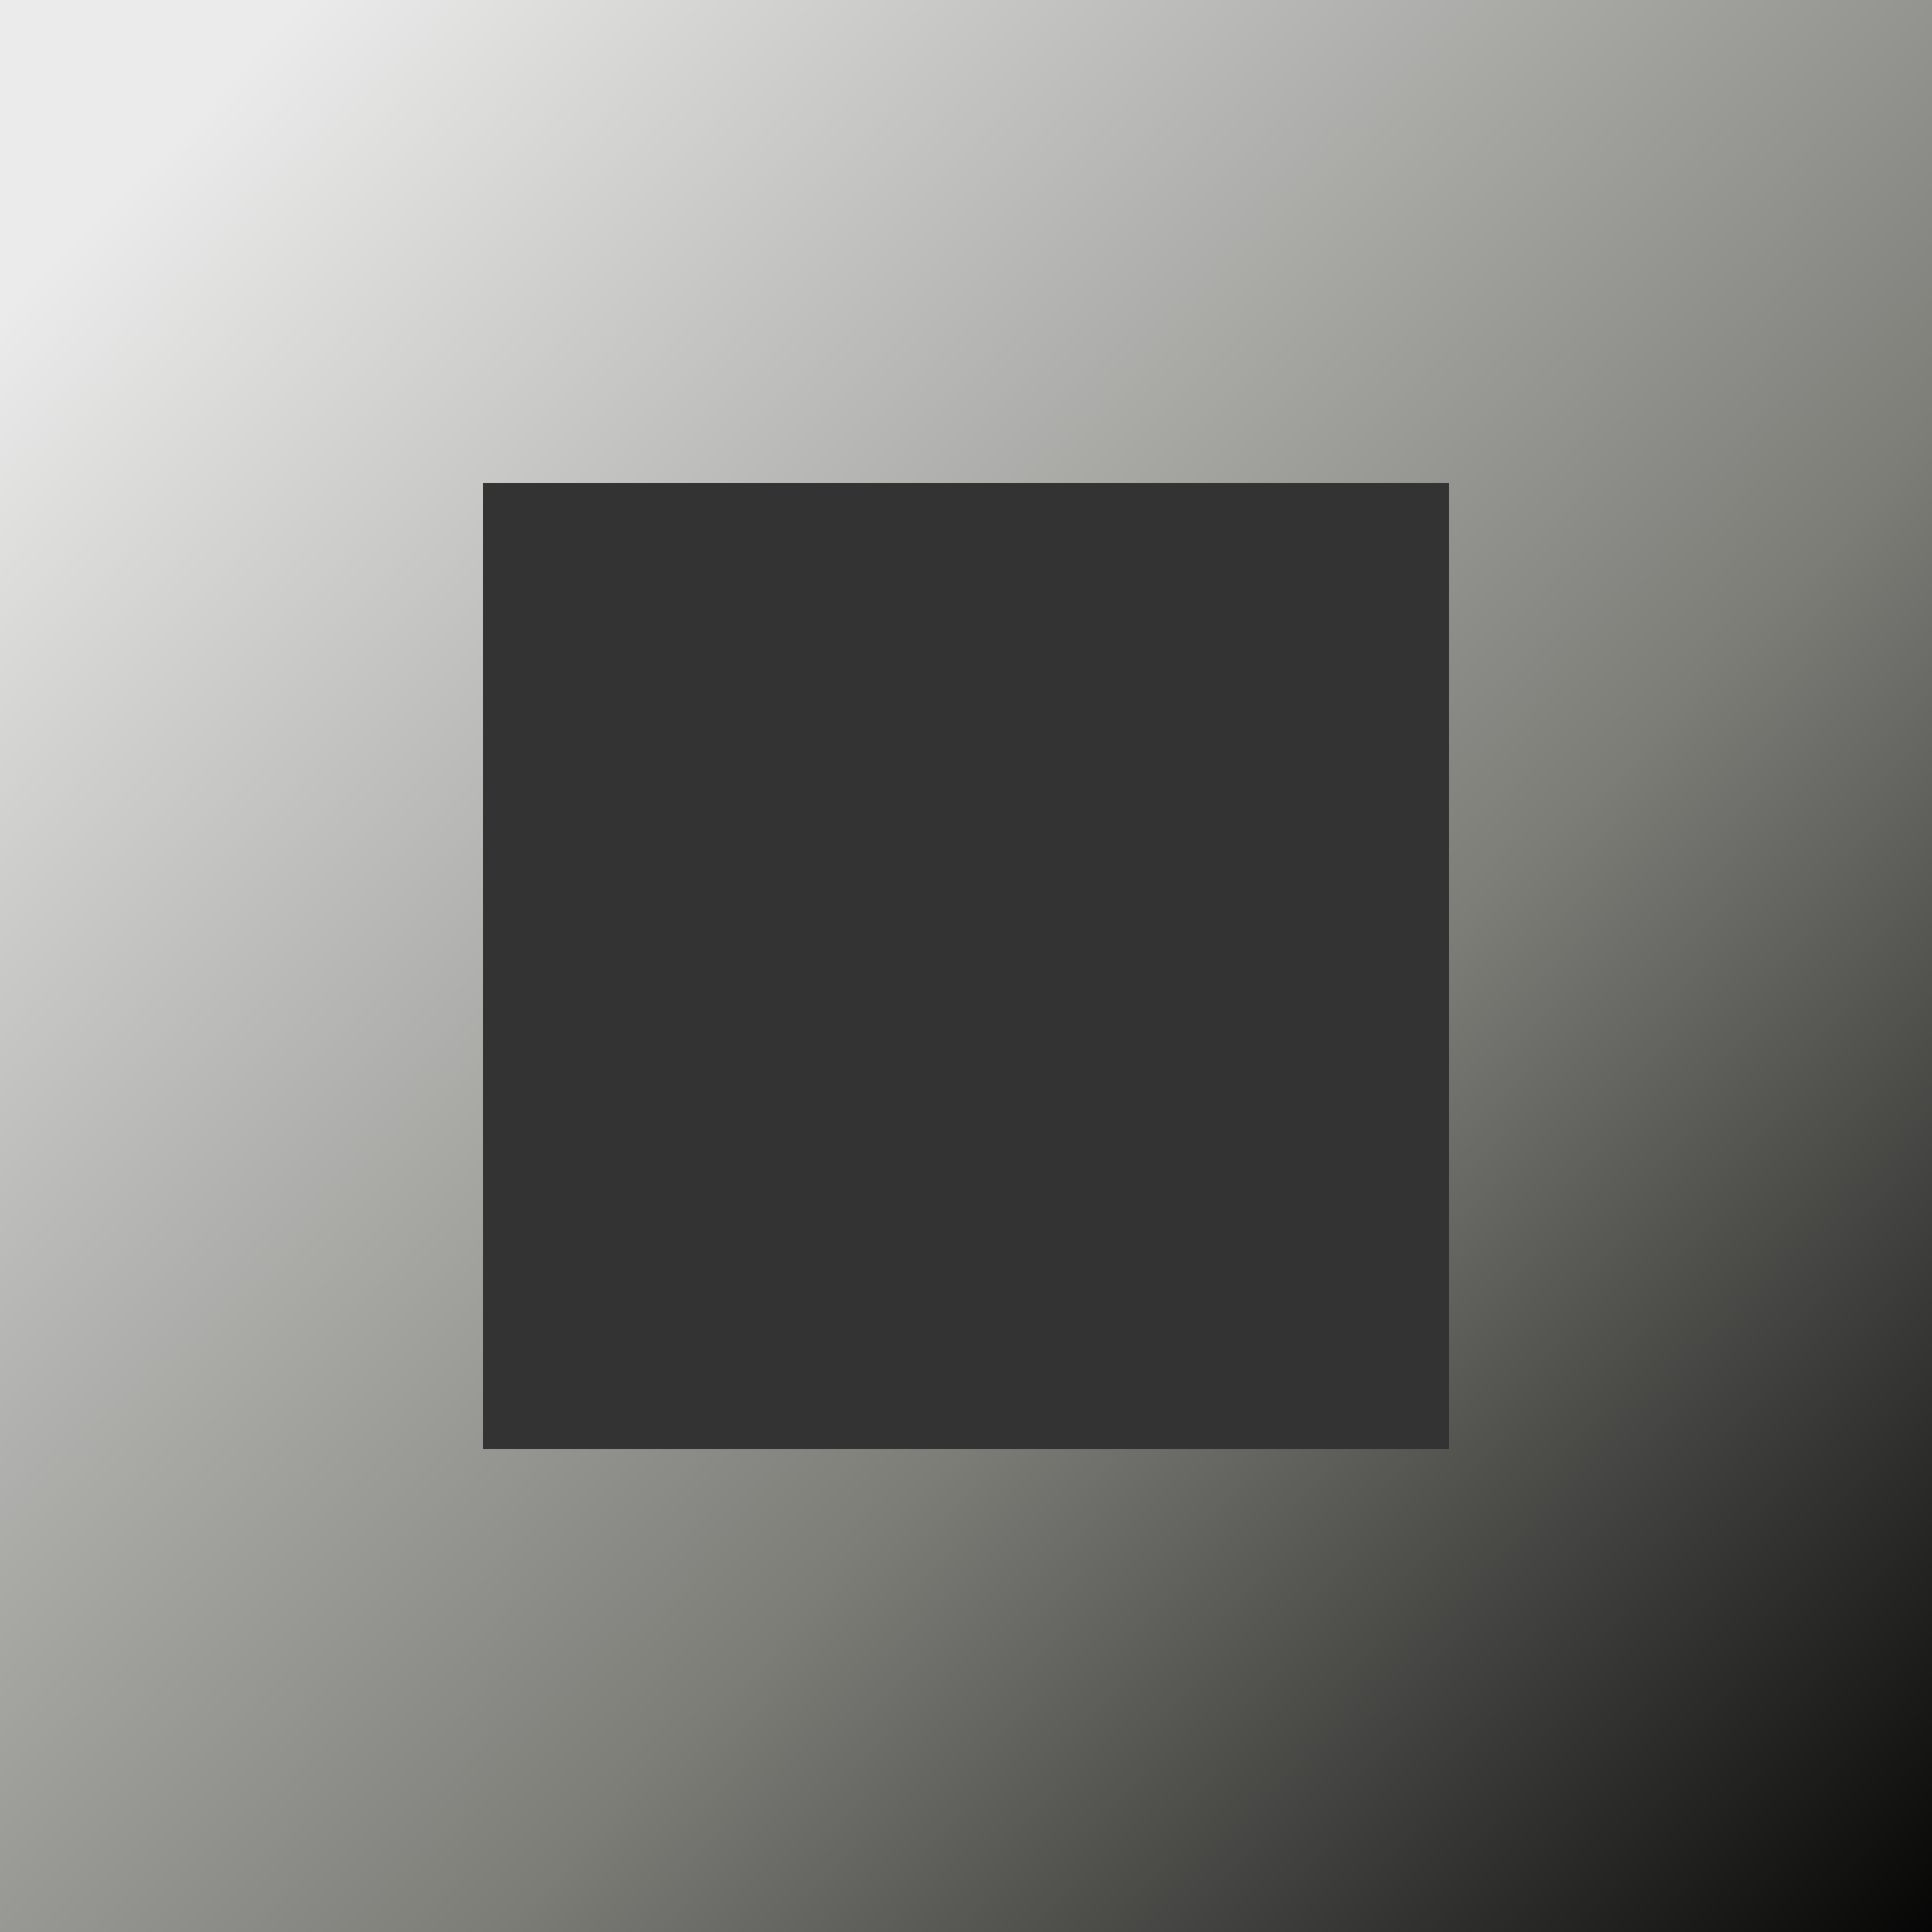 <svg width="40" height="40" viewBox="0 0 40 40" fill="none" xmlns="http://www.w3.org/2000/svg" version="1.1">
    <rect x="0" y="0" width="40" height="40" fill="#333333" stroke="none"/>
    <defs>
        <linearGradient id="paint0_linear_4631_1632" x1="41.5" y1="40" x2="0" y2="0" gradientUnits="userSpaceOnUse">
            <stop/>
            <stop offset="0.391" stop-color="#7D7D78"/>
            <stop offset="0.922" stop-color="#EBEBEB"/>
        </linearGradient>
    </defs>
    <path fill="url(#paint0_linear_4631_1632)" fill-rule="evenodd" clip-rule="evenodd" d="M40 0H0V40H40V0ZM30 10H10V30H30V10Z"/>
</svg>